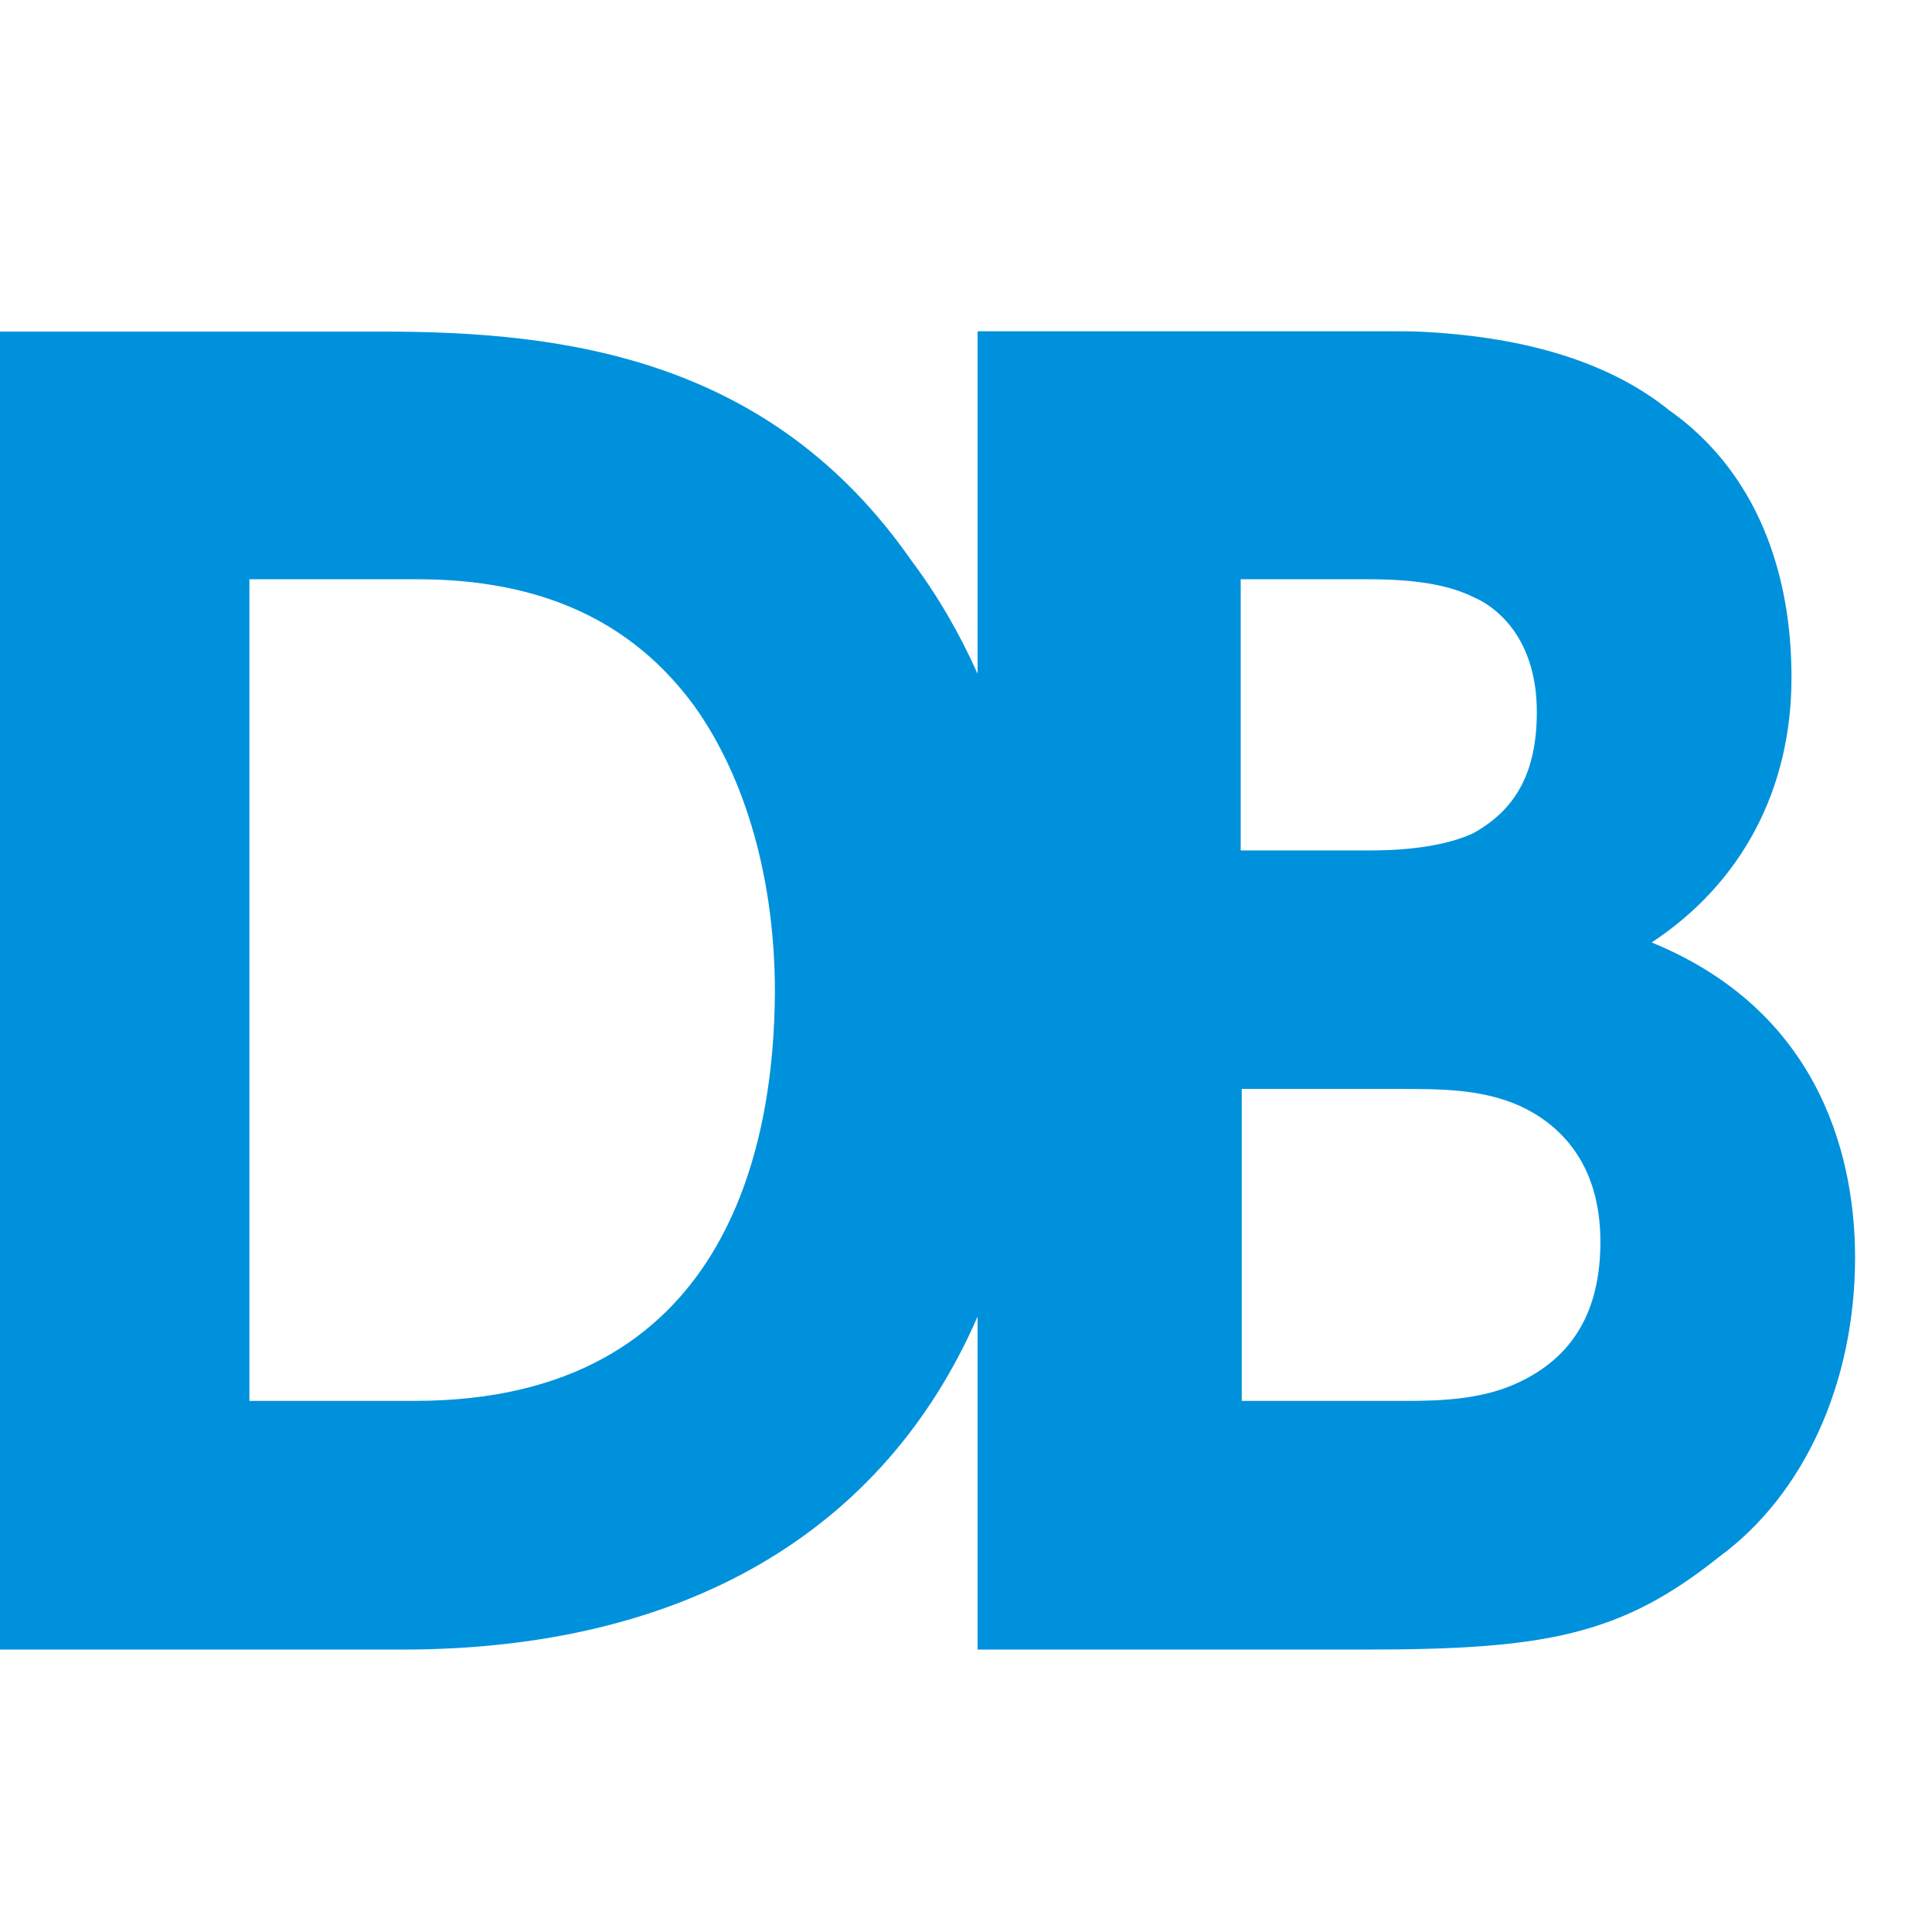 <?xml version="1.0" encoding="utf-8"?>
<!-- Generator: Adobe Illustrator 24.1.0, SVG Export Plug-In . SVG Version: 6.00 Build 0)  -->
<svg version="1.1" id="Layer_1" xmlns="http://www.w3.org/2000/svg" xmlns:xlink="http://www.w3.org/1999/xlink" x="0px" y="0px"
	 width="50" height="50" viewBox="135 240 550 110" style="enable-background: new 0 0 841.9 595.3" xml:space="preserve">
<style type="text/css">
	.st0{fill:#0091dc;}
</style>
<path class="st0" d="M 605.2 288.3 c 25.6 -16.9 39.8 -43.5 39.8 -75.4 c 0 -11.8 -1.5 -22.8 -4.5 -32.8 c -5.4 -18.2 -15.7 -33 -30.3 -43.3 c -16.6 -13.4 -40 -20.7 -69.4 -22.3 c -3.4 -0.2 -6.9 -0.2 -10.3 -0.2 H 413.3 v 97.5 c -5.2 -11.6 -11.4 -22.3 -18.9 -32.3 c -40 -57.4 -98.2 -65.1 -150.1 -65.1 h -113.3 v 375.2 h 118.5 c 80.6 0 137.2 -33.7 163.8 -94.8 v 94.8 h 110.1 c 51.2 0 72.9 -3.9 101 -26.4 c 24.3 -17.8 38.7 -49.7 38.7 -85.2 C 663.1 352.8 655.3 308.8 605.2 288.3 z M 253.1 418.8 h -47.1 V 184.9 h 47.7 c 35.3 0 61.1 11.8 78.9 36 c 14.8 20.7 23 49.7 23 81.5 C 355.4 345.9 342.1 418.8 253.1 418.8 z M 488.3 184.9 h 36.3 c 13.3 0 23 1.6 30.1 5.2 c 4.3 1.8 17.8 9.8 17.8 32.6 c 0 16.9 -5.8 27.8 -18.3 34.6 c -7.1 3.2 -17 4.8 -29.2 4.8 h -36.8 V 184.9 z M 567.2 413.6 c -10.1 4.8 -22.1 5.2 -31.6 5.2 h -47.1 v -88.8 h 44.7 c 12 0 23.6 0 34.4 4.8 c 10.5 4.8 23 15.5 23 38.7 C 590.6 393.1 582.9 406.3 567.2 413.6 z"/>
</svg>
